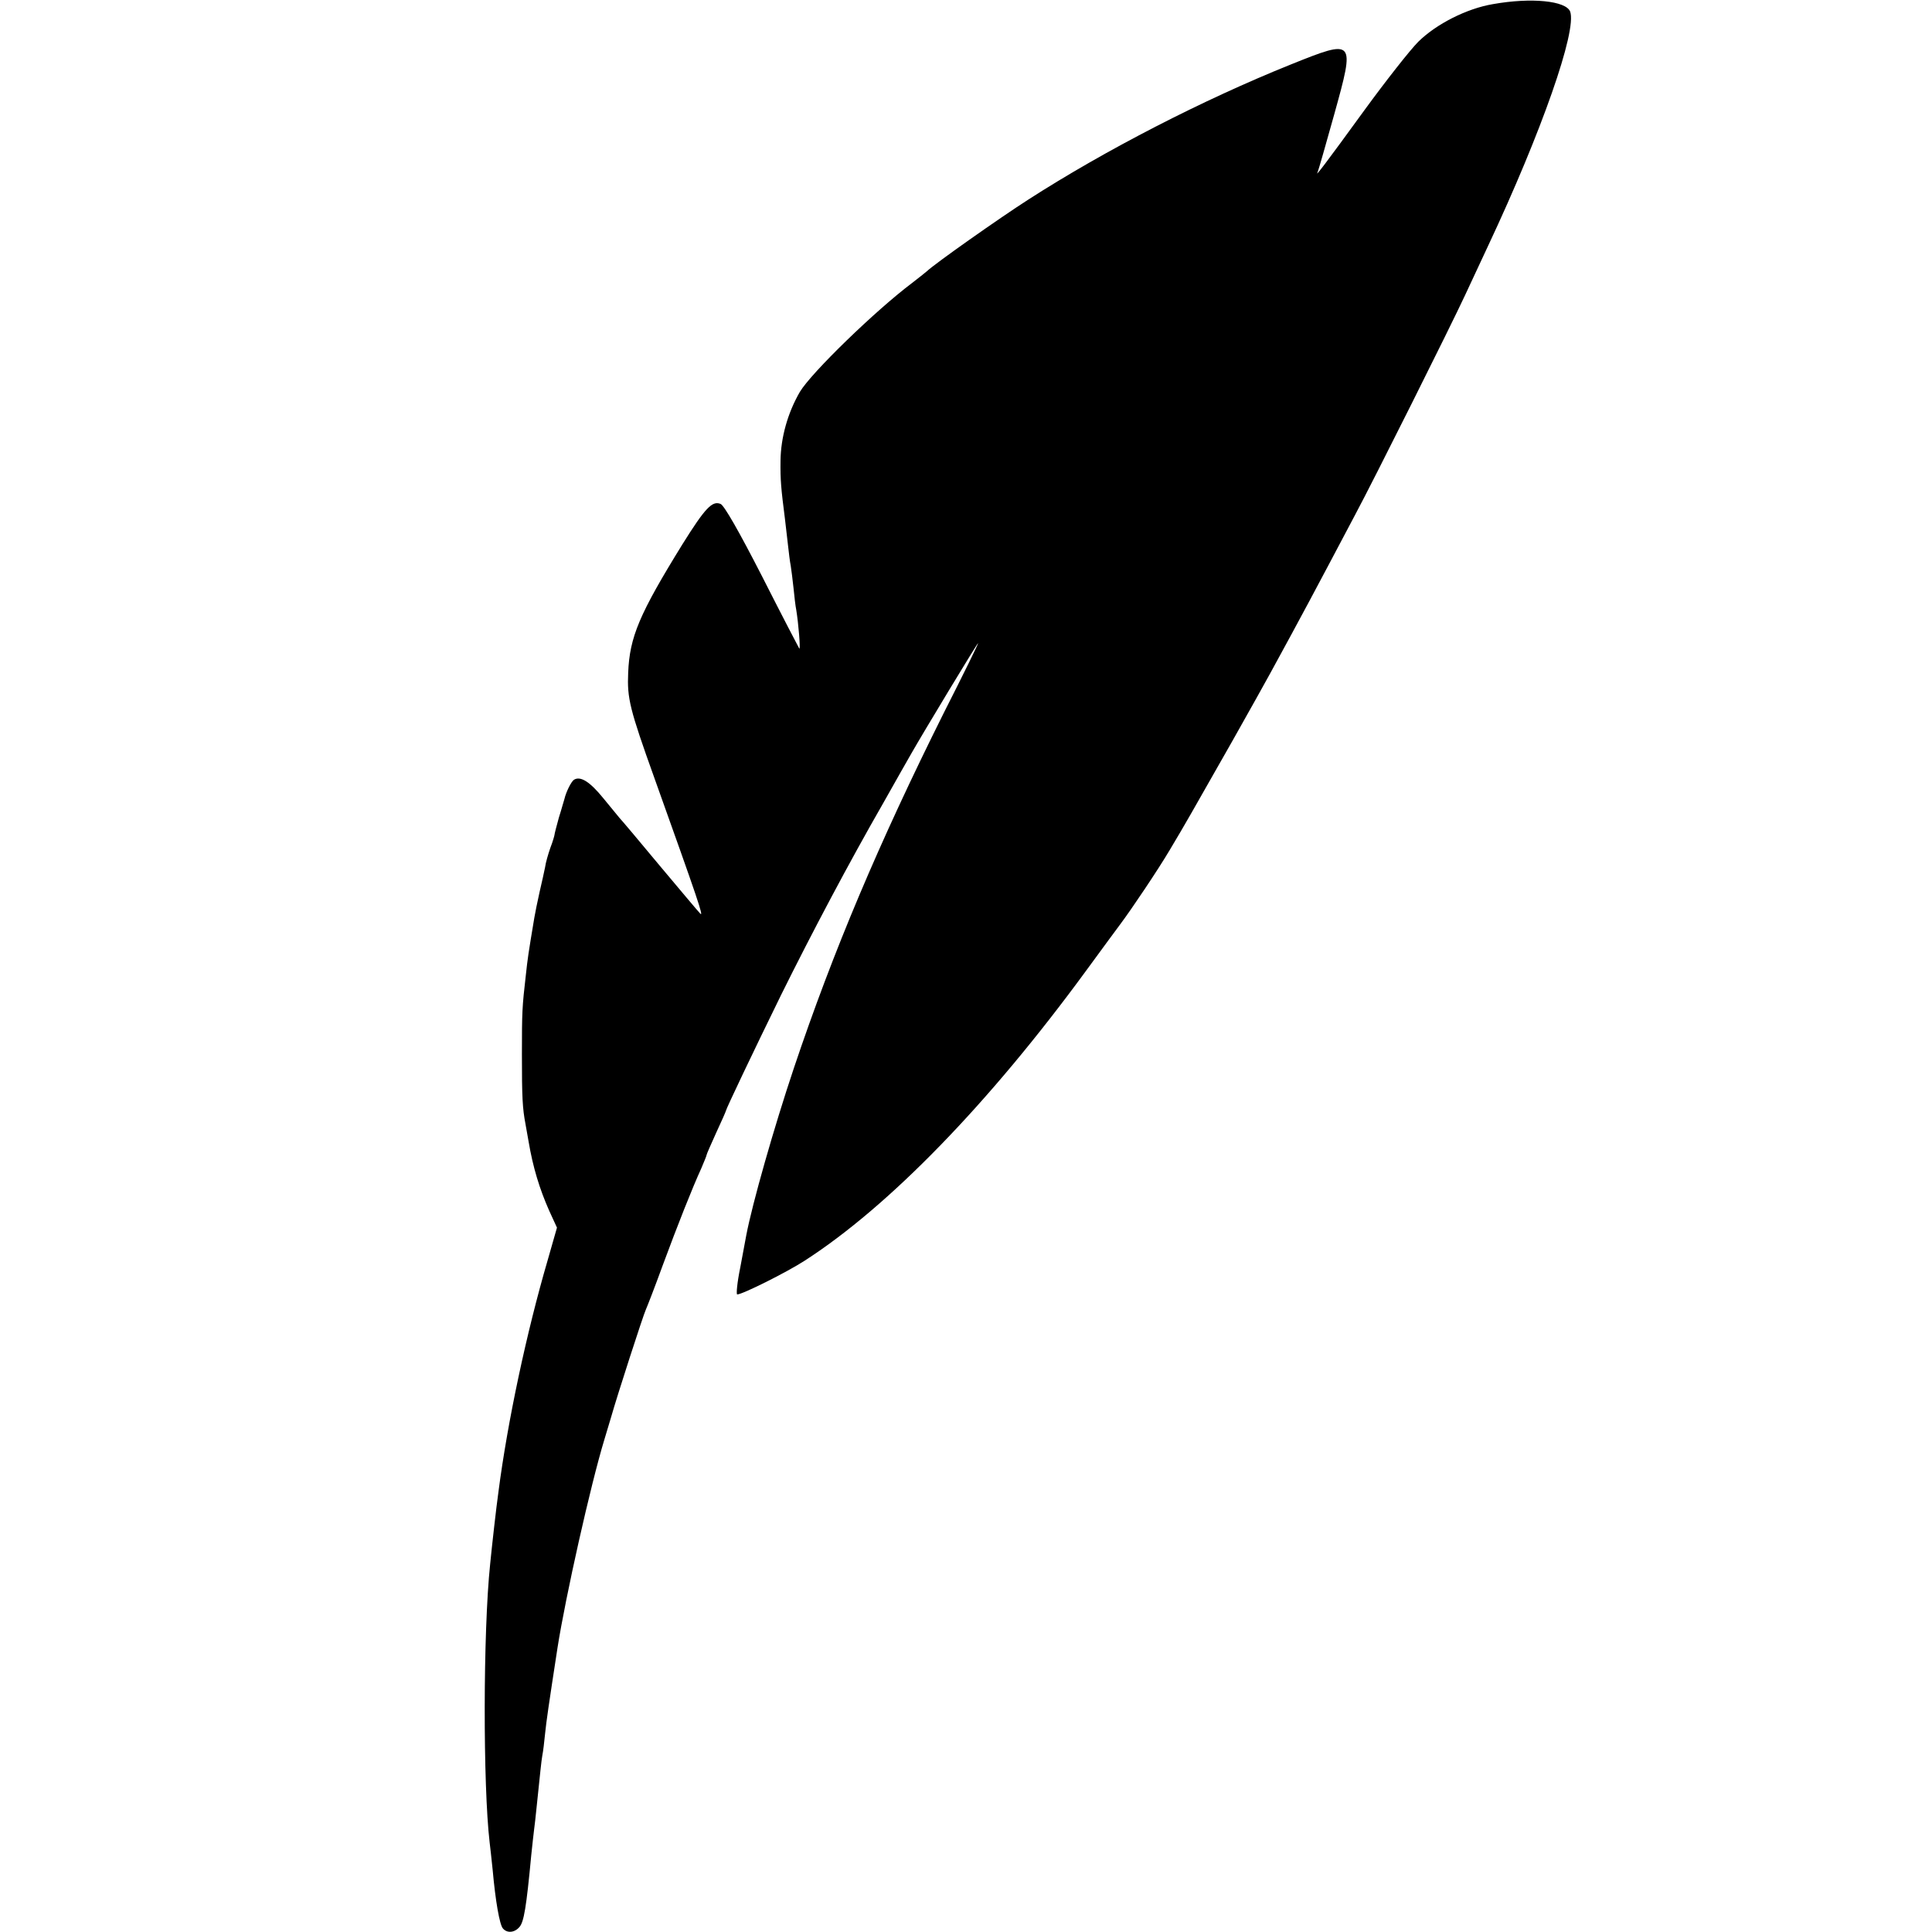 <?xml version="1.0" standalone="no"?>
<!DOCTYPE svg PUBLIC "-//W3C//DTD SVG 20010904//EN"
 "http://www.w3.org/TR/2001/REC-SVG-20010904/DTD/svg10.dtd">
<svg version="1.0" xmlns="http://www.w3.org/2000/svg"
 width="700pt" height="700pt" viewBox="0 0 700 700"
 preserveAspectRatio="xMidYMid meet">
<g transform="translate(0,700) scale(0.1,-0.1)"
fill="#000000" stroke="none">
<path d="M5409 6985 c-95 -16 -205 -72 -270 -136 -30 -30 -118 -142 -196 -249
-141 -194 -180 -245 -169 -224 3 7 30 101 60 209 76 274 76 275 -158 181 -318
-128 -670 -309 -950 -489 -106 -68 -340 -233 -368 -260 -7 -6 -31 -25 -53 -42
-133 -100 -366 -326 -407 -395 -44 -76 -69 -165 -70 -249 -1 -71 2 -101 16
-211 3 -25 8 -67 11 -95 3 -27 7 -61 10 -75 2 -14 7 -50 10 -80 3 -30 7 -66
10 -80 8 -49 16 -144 11 -140 -2 3 -63 120 -134 260 -86 168 -138 258 -151
264 -30 13 -56 -14 -139 -147 -155 -251 -191 -335 -196 -465 -4 -92 5 -130 95
-381 158 -442 180 -506 166 -491 -8 8 -74 87 -148 175 -73 88 -138 165 -144
171 -5 6 -32 39 -60 73 -48 59 -82 80 -105 66 -10 -6 -29 -44 -35 -70 -2 -5
-10 -36 -20 -67 -9 -32 -16 -60 -16 -63 0 -2 -6 -24 -15 -47 -8 -23 -17 -54
-19 -70 -3 -15 -12 -56 -20 -90 -8 -35 -16 -76 -19 -93 -22 -132 -24 -145 -31
-210 -13 -113 -14 -130 -14 -285 0 -156 2 -195 13 -253 3 -18 8 -45 11 -62 16
-95 40 -173 75 -252 l28 -61 -34 -119 c-76 -260 -145 -583 -178 -838 -8 -56
-24 -200 -30 -261 -26 -247 -26 -804 -2 -1009 2 -16 7 -61 11 -100 10 -112 25
-198 37 -212 15 -18 42 -16 60 5 16 18 25 70 43 262 4 36 8 76 10 90 2 14 6
50 9 80 14 133 17 167 21 190 3 14 7 49 10 79 5 48 12 96 45 311 29 185 120
591 170 755 5 17 16 53 24 80 23 81 116 368 126 390 5 11 33 83 61 160 54 146
107 280 140 352 10 24 19 45 19 48 0 3 16 39 35 81 19 41 35 77 35 79 0 6 102
220 200 420 112 226 247 481 370 695 45 80 91 161 102 180 42 74 239 400 242
400 2 0 -54 -114 -124 -252 -235 -471 -401 -863 -544 -1289 -72 -215 -150
-489 -172 -604 -2 -11 -12 -64 -22 -118 -11 -53 -15 -97 -11 -97 19 0 179 80
244 122 306 197 668 570 1018 1048 58 80 115 156 125 170 42 56 138 199 180
270 61 102 74 126 227 395 59 105 121 215 137 245 117 214 160 295 308 575 67
125 345 681 398 795 22 47 60 128 84 180 194 413 322 779 297 848 -15 39 -140
52 -280 27z"/>
</g>
</svg>
